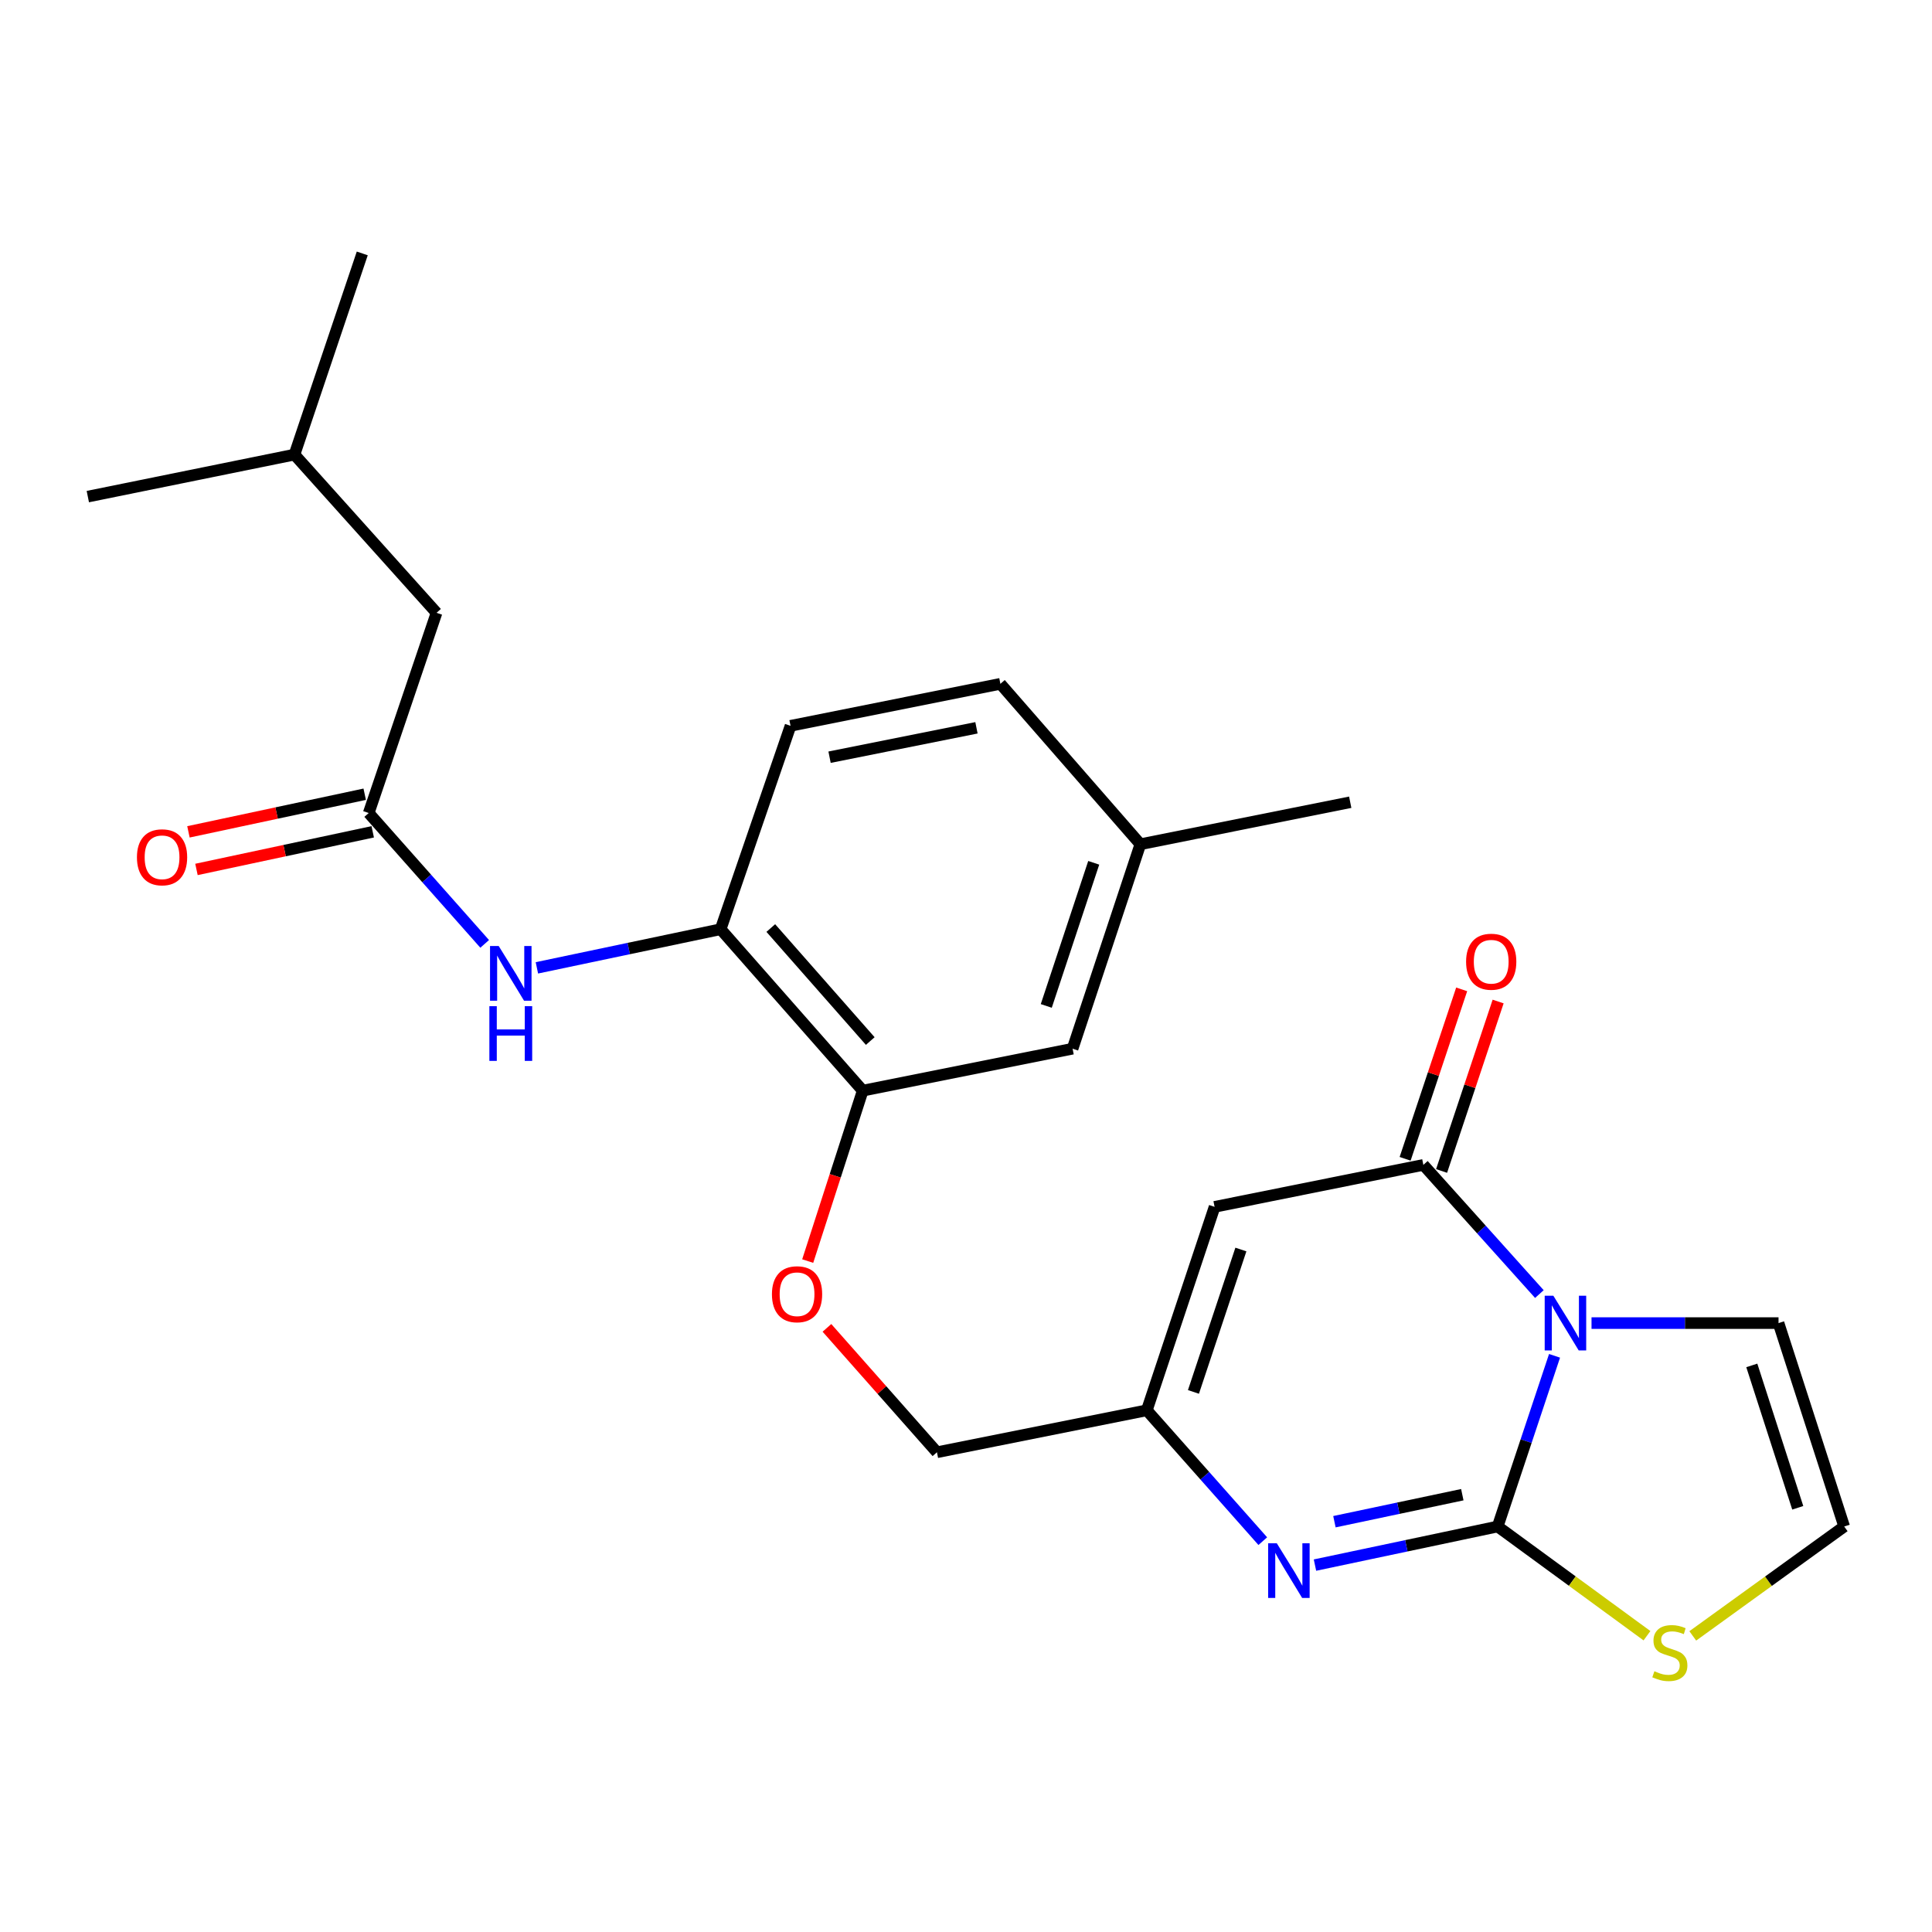 <?xml version='1.0' encoding='iso-8859-1'?>
<svg version='1.1' baseProfile='full'
              xmlns='http://www.w3.org/2000/svg'
                      xmlns:rdkit='http://www.rdkit.org/xml'
                      xmlns:xlink='http://www.w3.org/1999/xlink'
                  xml:space='preserve'
width='1000px' height='1000px' viewBox='0 0 1000 1000'>
<!-- END OF HEADER -->
<rect style='opacity:1.0;fill:#FFFFFF;stroke:none' width='1000' height='1000' x='0' y='0'> </rect>
<path class='bond-0' d='M 804.629,701.765 L 789.907,745.94' style='fill:none;fill-rule:evenodd;stroke:#0000FF;stroke-width:6px;stroke-linecap:butt;stroke-linejoin:miter;stroke-opacity:1' />
<path class='bond-0' d='M 789.907,745.94 L 775.185,790.115' style='fill:none;fill-rule:evenodd;stroke:#000000;stroke-width:6px;stroke-linecap:butt;stroke-linejoin:miter;stroke-opacity:1' />
<path class='bond-1' d='M 796.781,669.808 L 766.754,636.375' style='fill:none;fill-rule:evenodd;stroke:#0000FF;stroke-width:6px;stroke-linecap:butt;stroke-linejoin:miter;stroke-opacity:1' />
<path class='bond-1' d='M 766.754,636.375 L 736.727,602.941' style='fill:none;fill-rule:evenodd;stroke:#000000;stroke-width:6px;stroke-linecap:butt;stroke-linejoin:miter;stroke-opacity:1' />
<path class='bond-9' d='M 823.77,684.83 L 872.166,684.83' style='fill:none;fill-rule:evenodd;stroke:#0000FF;stroke-width:6px;stroke-linecap:butt;stroke-linejoin:miter;stroke-opacity:1' />
<path class='bond-9' d='M 872.166,684.83 L 920.563,684.83' style='fill:none;fill-rule:evenodd;stroke:#000000;stroke-width:6px;stroke-linecap:butt;stroke-linejoin:miter;stroke-opacity:1' />
<path class='bond-2' d='M 775.185,790.115 L 727.906,800.104' style='fill:none;fill-rule:evenodd;stroke:#000000;stroke-width:6px;stroke-linecap:butt;stroke-linejoin:miter;stroke-opacity:1' />
<path class='bond-2' d='M 727.906,800.104 L 680.628,810.094' style='fill:none;fill-rule:evenodd;stroke:#0000FF;stroke-width:6px;stroke-linecap:butt;stroke-linejoin:miter;stroke-opacity:1' />
<path class='bond-2' d='M 756.889,773.649 L 723.794,780.642' style='fill:none;fill-rule:evenodd;stroke:#000000;stroke-width:6px;stroke-linecap:butt;stroke-linejoin:miter;stroke-opacity:1' />
<path class='bond-2' d='M 723.794,780.642 L 690.699,787.635' style='fill:none;fill-rule:evenodd;stroke:#0000FF;stroke-width:6px;stroke-linecap:butt;stroke-linejoin:miter;stroke-opacity:1' />
<path class='bond-5' d='M 775.185,790.115 L 813.829,818.38' style='fill:none;fill-rule:evenodd;stroke:#000000;stroke-width:6px;stroke-linecap:butt;stroke-linejoin:miter;stroke-opacity:1' />
<path class='bond-5' d='M 813.829,818.38 L 852.472,846.645' style='fill:none;fill-rule:evenodd;stroke:#CCCC00;stroke-width:6px;stroke-linecap:butt;stroke-linejoin:miter;stroke-opacity:1' />
<path class='bond-3' d='M 736.727,602.941 L 628.669,624.668' style='fill:none;fill-rule:evenodd;stroke:#000000;stroke-width:6px;stroke-linecap:butt;stroke-linejoin:miter;stroke-opacity:1' />
<path class='bond-12' d='M 746.162,606.09 L 760.796,562.236' style='fill:none;fill-rule:evenodd;stroke:#000000;stroke-width:6px;stroke-linecap:butt;stroke-linejoin:miter;stroke-opacity:1' />
<path class='bond-12' d='M 760.796,562.236 L 775.431,518.383' style='fill:none;fill-rule:evenodd;stroke:#FF0000;stroke-width:6px;stroke-linecap:butt;stroke-linejoin:miter;stroke-opacity:1' />
<path class='bond-12' d='M 727.292,599.793 L 741.927,555.939' style='fill:none;fill-rule:evenodd;stroke:#000000;stroke-width:6px;stroke-linecap:butt;stroke-linejoin:miter;stroke-opacity:1' />
<path class='bond-12' d='M 741.927,555.939 L 756.562,512.086' style='fill:none;fill-rule:evenodd;stroke:#FF0000;stroke-width:6px;stroke-linecap:butt;stroke-linejoin:miter;stroke-opacity:1' />
<path class='bond-26' d='M 653.615,797.698 L 623.604,763.831' style='fill:none;fill-rule:evenodd;stroke:#0000FF;stroke-width:6px;stroke-linecap:butt;stroke-linejoin:miter;stroke-opacity:1' />
<path class='bond-26' d='M 623.604,763.831 L 593.592,729.963' style='fill:none;fill-rule:evenodd;stroke:#000000;stroke-width:6px;stroke-linecap:butt;stroke-linejoin:miter;stroke-opacity:1' />
<path class='bond-4' d='M 628.669,624.668 L 593.592,729.963' style='fill:none;fill-rule:evenodd;stroke:#000000;stroke-width:6px;stroke-linecap:butt;stroke-linejoin:miter;stroke-opacity:1' />
<path class='bond-4' d='M 642.28,646.749 L 617.726,720.456' style='fill:none;fill-rule:evenodd;stroke:#000000;stroke-width:6px;stroke-linecap:butt;stroke-linejoin:miter;stroke-opacity:1' />
<path class='bond-17' d='M 593.592,729.963 L 484.959,751.69' style='fill:none;fill-rule:evenodd;stroke:#000000;stroke-width:6px;stroke-linecap:butt;stroke-linejoin:miter;stroke-opacity:1' />
<path class='bond-25' d='M 876.176,846.735 L 915.361,818.425' style='fill:none;fill-rule:evenodd;stroke:#CCCC00;stroke-width:6px;stroke-linecap:butt;stroke-linejoin:miter;stroke-opacity:1' />
<path class='bond-25' d='M 915.361,818.425 L 954.545,790.115' style='fill:none;fill-rule:evenodd;stroke:#000000;stroke-width:6px;stroke-linecap:butt;stroke-linejoin:miter;stroke-opacity:1' />
<path class='bond-6' d='M 190.844,420.818 L 220.855,454.686' style='fill:none;fill-rule:evenodd;stroke:#000000;stroke-width:6px;stroke-linecap:butt;stroke-linejoin:miter;stroke-opacity:1' />
<path class='bond-6' d='M 220.855,454.686 L 250.866,488.553' style='fill:none;fill-rule:evenodd;stroke:#0000FF;stroke-width:6px;stroke-linecap:butt;stroke-linejoin:miter;stroke-opacity:1' />
<path class='bond-15' d='M 188.767,411.091 L 143.152,420.828' style='fill:none;fill-rule:evenodd;stroke:#000000;stroke-width:6px;stroke-linecap:butt;stroke-linejoin:miter;stroke-opacity:1' />
<path class='bond-15' d='M 143.152,420.828 L 97.538,430.564' style='fill:none;fill-rule:evenodd;stroke:#FF0000;stroke-width:6px;stroke-linecap:butt;stroke-linejoin:miter;stroke-opacity:1' />
<path class='bond-15' d='M 192.92,430.545 L 147.305,440.282' style='fill:none;fill-rule:evenodd;stroke:#000000;stroke-width:6px;stroke-linecap:butt;stroke-linejoin:miter;stroke-opacity:1' />
<path class='bond-15' d='M 147.305,440.282 L 101.69,450.018' style='fill:none;fill-rule:evenodd;stroke:#FF0000;stroke-width:6px;stroke-linecap:butt;stroke-linejoin:miter;stroke-opacity:1' />
<path class='bond-18' d='M 190.844,420.818 L 225.953,317.191' style='fill:none;fill-rule:evenodd;stroke:#000000;stroke-width:6px;stroke-linecap:butt;stroke-linejoin:miter;stroke-opacity:1' />
<path class='bond-7' d='M 277.893,500.959 L 325.447,490.959' style='fill:none;fill-rule:evenodd;stroke:#0000FF;stroke-width:6px;stroke-linecap:butt;stroke-linejoin:miter;stroke-opacity:1' />
<path class='bond-7' d='M 325.447,490.959 L 373,480.959' style='fill:none;fill-rule:evenodd;stroke:#000000;stroke-width:6px;stroke-linecap:butt;stroke-linejoin:miter;stroke-opacity:1' />
<path class='bond-8' d='M 373,480.959 L 446.546,564.516' style='fill:none;fill-rule:evenodd;stroke:#000000;stroke-width:6px;stroke-linecap:butt;stroke-linejoin:miter;stroke-opacity:1' />
<path class='bond-8' d='M 398.964,480.349 L 450.446,538.84' style='fill:none;fill-rule:evenodd;stroke:#000000;stroke-width:6px;stroke-linecap:butt;stroke-linejoin:miter;stroke-opacity:1' />
<path class='bond-16' d='M 373,480.959 L 409.182,375.685' style='fill:none;fill-rule:evenodd;stroke:#000000;stroke-width:6px;stroke-linecap:butt;stroke-linejoin:miter;stroke-opacity:1' />
<path class='bond-11' d='M 920.563,684.83 L 954.545,790.115' style='fill:none;fill-rule:evenodd;stroke:#000000;stroke-width:6px;stroke-linecap:butt;stroke-linejoin:miter;stroke-opacity:1' />
<path class='bond-11' d='M 906.73,706.733 L 930.518,780.432' style='fill:none;fill-rule:evenodd;stroke:#000000;stroke-width:6px;stroke-linecap:butt;stroke-linejoin:miter;stroke-opacity:1' />
<path class='bond-10' d='M 446.546,564.516 L 432.307,608.621' style='fill:none;fill-rule:evenodd;stroke:#000000;stroke-width:6px;stroke-linecap:butt;stroke-linejoin:miter;stroke-opacity:1' />
<path class='bond-10' d='M 432.307,608.621 L 418.068,652.726' style='fill:none;fill-rule:evenodd;stroke:#FF0000;stroke-width:6px;stroke-linecap:butt;stroke-linejoin:miter;stroke-opacity:1' />
<path class='bond-14' d='M 446.546,564.516 L 555.167,542.801' style='fill:none;fill-rule:evenodd;stroke:#000000;stroke-width:6px;stroke-linecap:butt;stroke-linejoin:miter;stroke-opacity:1' />
<path class='bond-13' d='M 428.021,687.304 L 456.49,719.497' style='fill:none;fill-rule:evenodd;stroke:#FF0000;stroke-width:6px;stroke-linecap:butt;stroke-linejoin:miter;stroke-opacity:1' />
<path class='bond-13' d='M 456.49,719.497 L 484.959,751.69' style='fill:none;fill-rule:evenodd;stroke:#000000;stroke-width:6px;stroke-linecap:butt;stroke-linejoin:miter;stroke-opacity:1' />
<path class='bond-19' d='M 555.167,542.801 L 590.255,436.975' style='fill:none;fill-rule:evenodd;stroke:#000000;stroke-width:6px;stroke-linecap:butt;stroke-linejoin:miter;stroke-opacity:1' />
<path class='bond-19' d='M 541.549,520.667 L 566.11,446.589' style='fill:none;fill-rule:evenodd;stroke:#000000;stroke-width:6px;stroke-linecap:butt;stroke-linejoin:miter;stroke-opacity:1' />
<path class='bond-27' d='M 409.182,375.685 L 517.803,353.947' style='fill:none;fill-rule:evenodd;stroke:#000000;stroke-width:6px;stroke-linecap:butt;stroke-linejoin:miter;stroke-opacity:1' />
<path class='bond-27' d='M 429.378,391.93 L 505.414,376.713' style='fill:none;fill-rule:evenodd;stroke:#000000;stroke-width:6px;stroke-linecap:butt;stroke-linejoin:miter;stroke-opacity:1' />
<path class='bond-21' d='M 225.953,317.191 L 152.419,235.302' style='fill:none;fill-rule:evenodd;stroke:#000000;stroke-width:6px;stroke-linecap:butt;stroke-linejoin:miter;stroke-opacity:1' />
<path class='bond-20' d='M 590.255,436.975 L 517.803,353.947' style='fill:none;fill-rule:evenodd;stroke:#000000;stroke-width:6px;stroke-linecap:butt;stroke-linejoin:miter;stroke-opacity:1' />
<path class='bond-22' d='M 590.255,436.975 L 698.877,415.237' style='fill:none;fill-rule:evenodd;stroke:#000000;stroke-width:6px;stroke-linecap:butt;stroke-linejoin:miter;stroke-opacity:1' />
<path class='bond-23' d='M 152.419,235.302 L 45.455,257.04' style='fill:none;fill-rule:evenodd;stroke:#000000;stroke-width:6px;stroke-linecap:butt;stroke-linejoin:miter;stroke-opacity:1' />
<path class='bond-24' d='M 152.419,235.302 L 187.506,131.167' style='fill:none;fill-rule:evenodd;stroke:#000000;stroke-width:6px;stroke-linecap:butt;stroke-linejoin:miter;stroke-opacity:1' />
<path  class='atom-0' d='M 804.012 670.67
L 813.292 685.67
Q 814.212 687.15, 815.692 689.83
Q 817.172 692.51, 817.252 692.67
L 817.252 670.67
L 821.012 670.67
L 821.012 698.99
L 817.132 698.99
L 807.172 682.59
Q 806.012 680.67, 804.772 678.47
Q 803.572 676.27, 803.212 675.59
L 803.212 698.99
L 799.532 698.99
L 799.532 670.67
L 804.012 670.67
' fill='#0000FF'/>
<path  class='atom-3' d='M 660.867 798.787
L 670.147 813.787
Q 671.067 815.267, 672.547 817.947
Q 674.027 820.627, 674.107 820.787
L 674.107 798.787
L 677.867 798.787
L 677.867 827.107
L 673.987 827.107
L 664.027 810.707
Q 662.867 808.787, 661.627 806.587
Q 660.427 804.387, 660.067 803.707
L 660.067 827.107
L 656.387 827.107
L 656.387 798.787
L 660.867 798.787
' fill='#0000FF'/>
<path  class='atom-6' d='M 856.313 865.026
Q 856.633 865.146, 857.953 865.706
Q 859.273 866.266, 860.713 866.626
Q 862.193 866.946, 863.633 866.946
Q 866.313 866.946, 867.873 865.666
Q 869.433 864.346, 869.433 862.066
Q 869.433 860.506, 868.633 859.546
Q 867.873 858.586, 866.673 858.066
Q 865.473 857.546, 863.473 856.946
Q 860.953 856.186, 859.433 855.466
Q 857.953 854.746, 856.873 853.226
Q 855.833 851.706, 855.833 849.146
Q 855.833 845.586, 858.233 843.386
Q 860.673 841.186, 865.473 841.186
Q 868.753 841.186, 872.473 842.746
L 871.553 845.826
Q 868.153 844.426, 865.593 844.426
Q 862.833 844.426, 861.313 845.586
Q 859.793 846.706, 859.833 848.666
Q 859.833 850.186, 860.593 851.106
Q 861.393 852.026, 862.513 852.546
Q 863.673 853.066, 865.593 853.666
Q 868.153 854.466, 869.673 855.266
Q 871.193 856.066, 872.273 857.706
Q 873.393 859.306, 873.393 862.066
Q 873.393 865.986, 870.753 868.106
Q 868.153 870.186, 863.793 870.186
Q 861.273 870.186, 859.353 869.626
Q 857.473 869.106, 855.233 868.186
L 856.313 865.026
' fill='#CCCC00'/>
<path  class='atom-8' d='M 258.118 489.641
L 267.398 504.641
Q 268.318 506.121, 269.798 508.801
Q 271.278 511.481, 271.358 511.641
L 271.358 489.641
L 275.118 489.641
L 275.118 517.961
L 271.238 517.961
L 261.278 501.561
Q 260.118 499.641, 258.878 497.441
Q 257.678 495.241, 257.318 494.561
L 257.318 517.961
L 253.638 517.961
L 253.638 489.641
L 258.118 489.641
' fill='#0000FF'/>
<path  class='atom-8' d='M 253.298 520.793
L 257.138 520.793
L 257.138 532.833
L 271.618 532.833
L 271.618 520.793
L 275.458 520.793
L 275.458 549.113
L 271.618 549.113
L 271.618 536.033
L 257.138 536.033
L 257.138 549.113
L 253.298 549.113
L 253.298 520.793
' fill='#0000FF'/>
<path  class='atom-13' d='M 758.848 497.781
Q 758.848 490.981, 762.208 487.181
Q 765.568 483.381, 771.848 483.381
Q 778.128 483.381, 781.488 487.181
Q 784.848 490.981, 784.848 497.781
Q 784.848 504.661, 781.448 508.581
Q 778.048 512.461, 771.848 512.461
Q 765.608 512.461, 762.208 508.581
Q 758.848 504.701, 758.848 497.781
M 771.848 509.261
Q 776.168 509.261, 778.488 506.381
Q 780.848 503.461, 780.848 497.781
Q 780.848 492.221, 778.488 489.421
Q 776.168 486.581, 771.848 486.581
Q 767.528 486.581, 765.168 489.381
Q 762.848 492.181, 762.848 497.781
Q 762.848 503.501, 765.168 506.381
Q 767.528 509.261, 771.848 509.261
' fill='#FF0000'/>
<path  class='atom-14' d='M 399.552 669.892
Q 399.552 663.092, 402.912 659.292
Q 406.272 655.492, 412.552 655.492
Q 418.832 655.492, 422.192 659.292
Q 425.552 663.092, 425.552 669.892
Q 425.552 676.772, 422.152 680.692
Q 418.752 684.572, 412.552 684.572
Q 406.312 684.572, 402.912 680.692
Q 399.552 676.812, 399.552 669.892
M 412.552 681.372
Q 416.872 681.372, 419.192 678.492
Q 421.552 675.572, 421.552 669.892
Q 421.552 664.332, 419.192 661.532
Q 416.872 658.692, 412.552 658.692
Q 408.232 658.692, 405.872 661.492
Q 403.552 664.292, 403.552 669.892
Q 403.552 675.612, 405.872 678.492
Q 408.232 681.372, 412.552 681.372
' fill='#FF0000'/>
<path  class='atom-16' d='M 70.879 443.73
Q 70.879 436.93, 74.239 433.13
Q 77.599 429.33, 83.879 429.33
Q 90.159 429.33, 93.519 433.13
Q 96.879 436.93, 96.879 443.73
Q 96.879 450.61, 93.479 454.53
Q 90.079 458.41, 83.879 458.41
Q 77.639 458.41, 74.239 454.53
Q 70.879 450.65, 70.879 443.73
M 83.879 455.21
Q 88.199 455.21, 90.519 452.33
Q 92.879 449.41, 92.879 443.73
Q 92.879 438.17, 90.519 435.37
Q 88.199 432.53, 83.879 432.53
Q 79.559 432.53, 77.199 435.33
Q 74.879 438.13, 74.879 443.73
Q 74.879 449.45, 77.199 452.33
Q 79.559 455.21, 83.879 455.21
' fill='#FF0000'/>
</svg>
